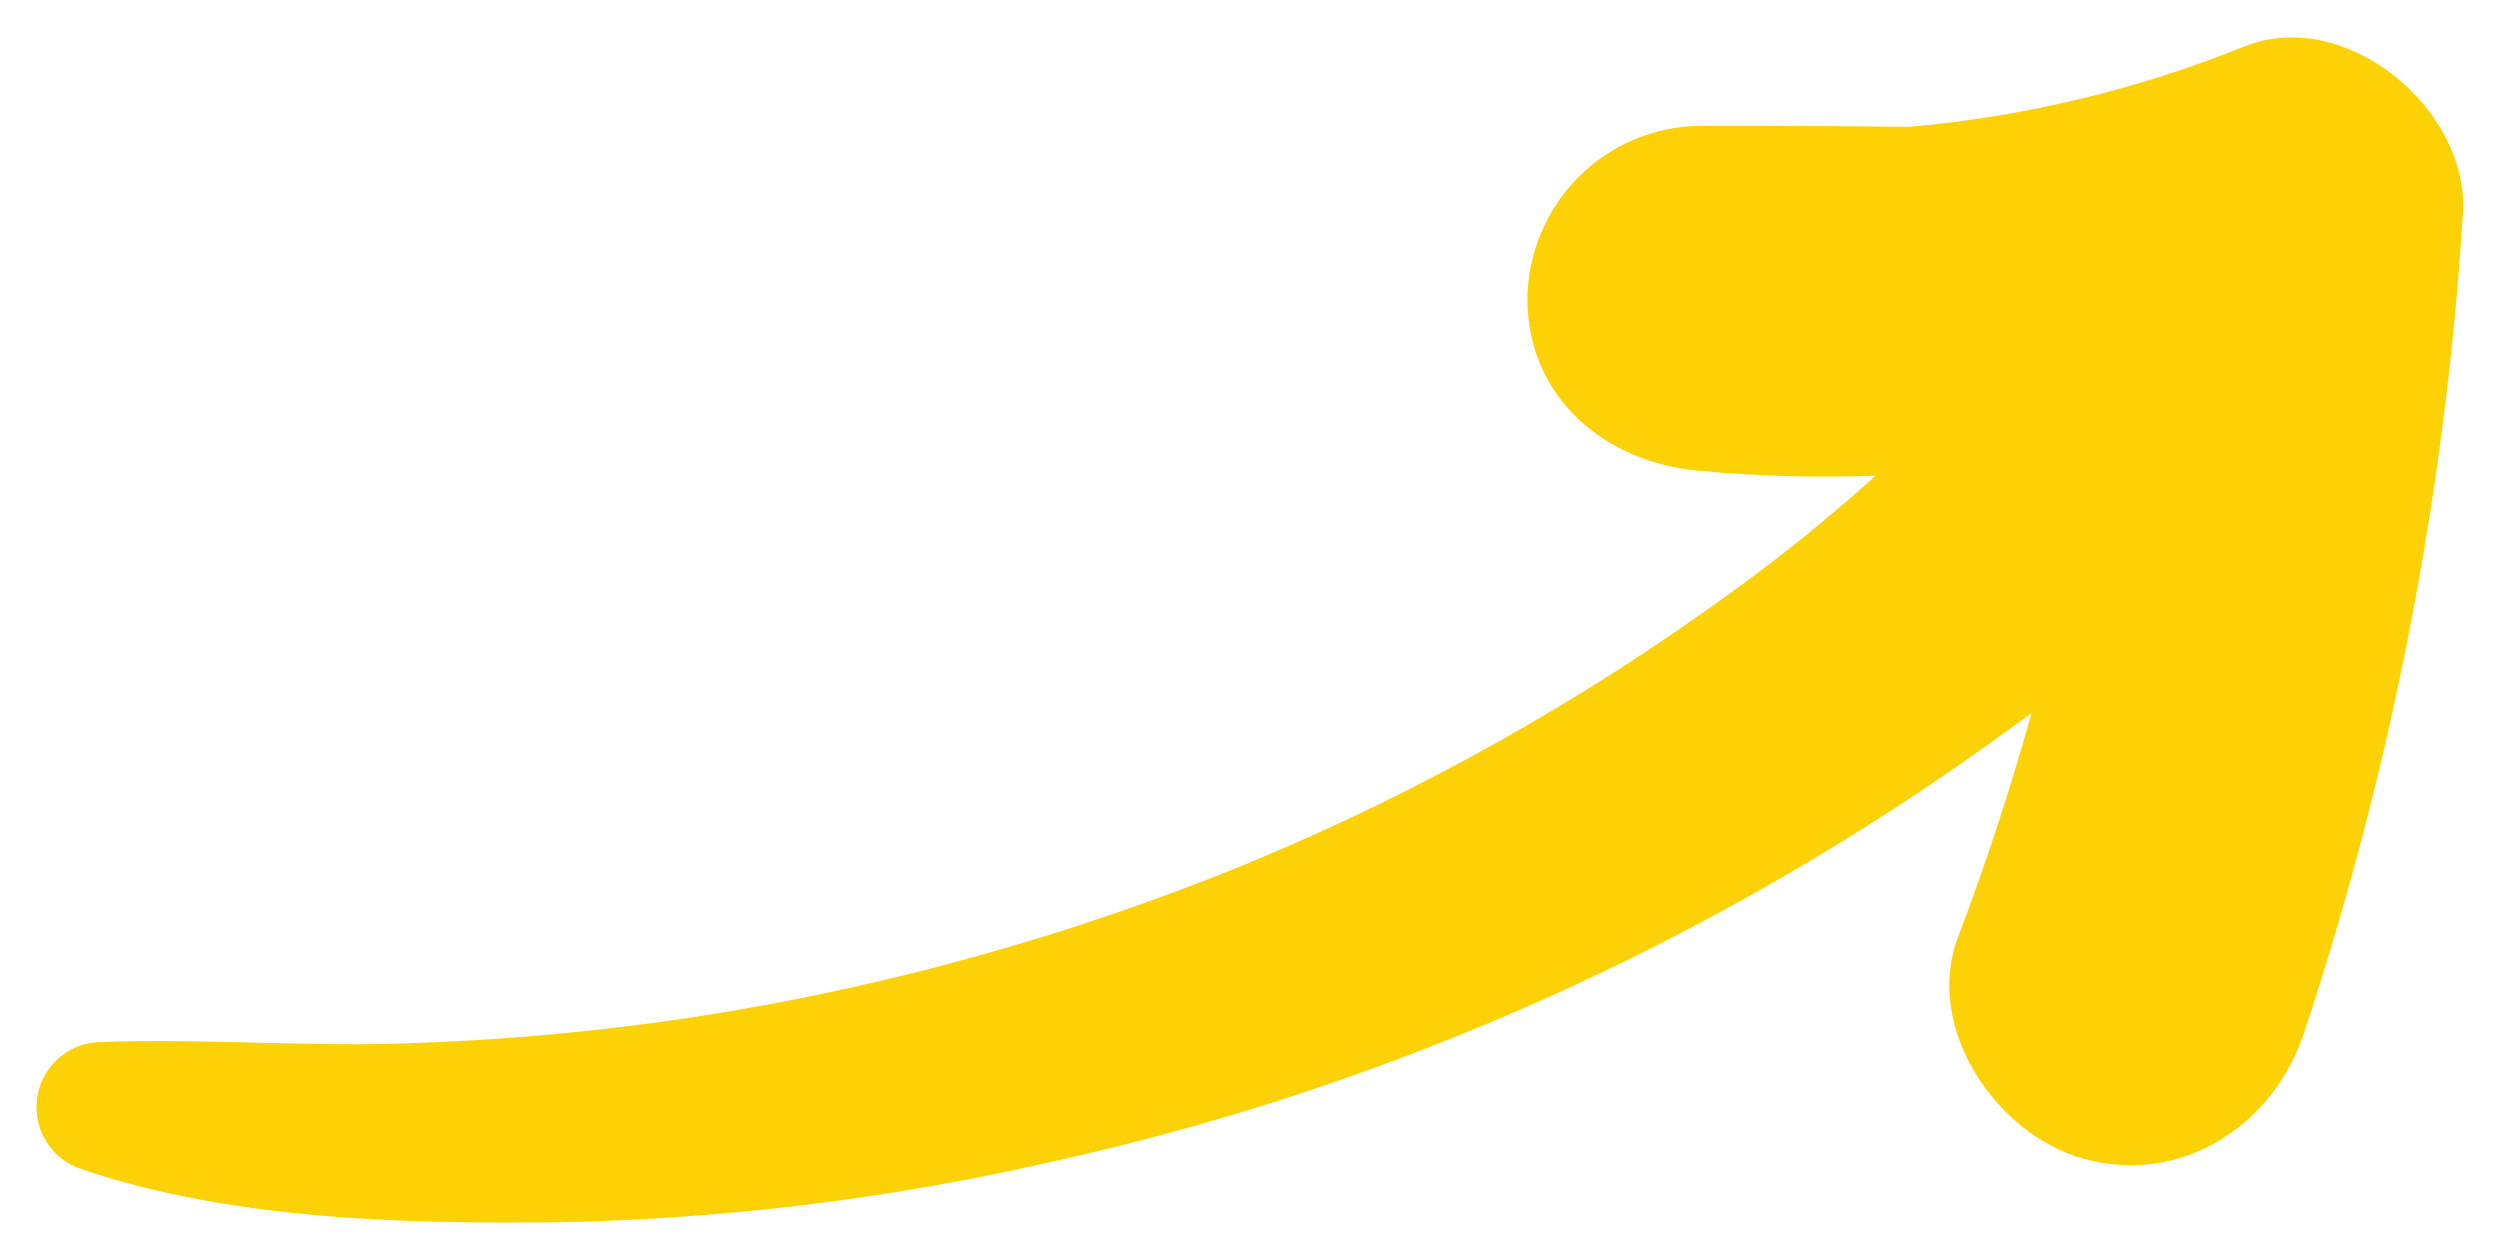 <svg width="60" height="30" viewBox="0 0 60 30" fill="none" xmlns="http://www.w3.org/2000/svg">
<path d="M53.868 1.113C51.291 2.152 48.575 2.804 45.808 3.045C44.129 3.027 42.449 3.012 40.773 3.021C39.686 3.038 38.649 3.48 37.881 4.252C37.113 5.025 36.674 6.068 36.657 7.161C36.657 9.569 38.55 11.104 40.773 11.298C42.183 11.43 43.6 11.469 45.015 11.416C43.957 12.372 42.85 13.271 41.698 14.11C38.028 16.797 34.049 19.03 29.848 20.761C25.557 22.509 21.075 23.742 16.497 24.434C14.261 24.765 12.008 24.968 9.748 25.041C7.288 25.126 4.828 24.914 2.376 25.011C2.01 25.023 1.66 25.166 1.388 25.413C1.116 25.66 0.94 25.996 0.89 26.361C0.841 26.726 0.921 27.097 1.118 27.409C1.314 27.72 1.613 27.951 1.963 28.062C5.539 29.275 9.7 29.378 13.442 29.333C17.363 29.255 21.267 28.78 25.093 27.916C32.822 26.227 40.156 23.057 46.695 18.581C47.388 18.104 48.076 17.613 48.757 17.113C48.252 18.932 47.664 20.725 46.993 22.49C46.164 24.671 47.913 27.234 50.008 27.81C52.348 28.459 54.565 27.015 55.3 24.777C57.408 18.416 58.689 11.808 59.111 5.117C59.259 2.62 56.304 0.148 53.868 1.113Z" fill="#FCD105"/>
</svg>
